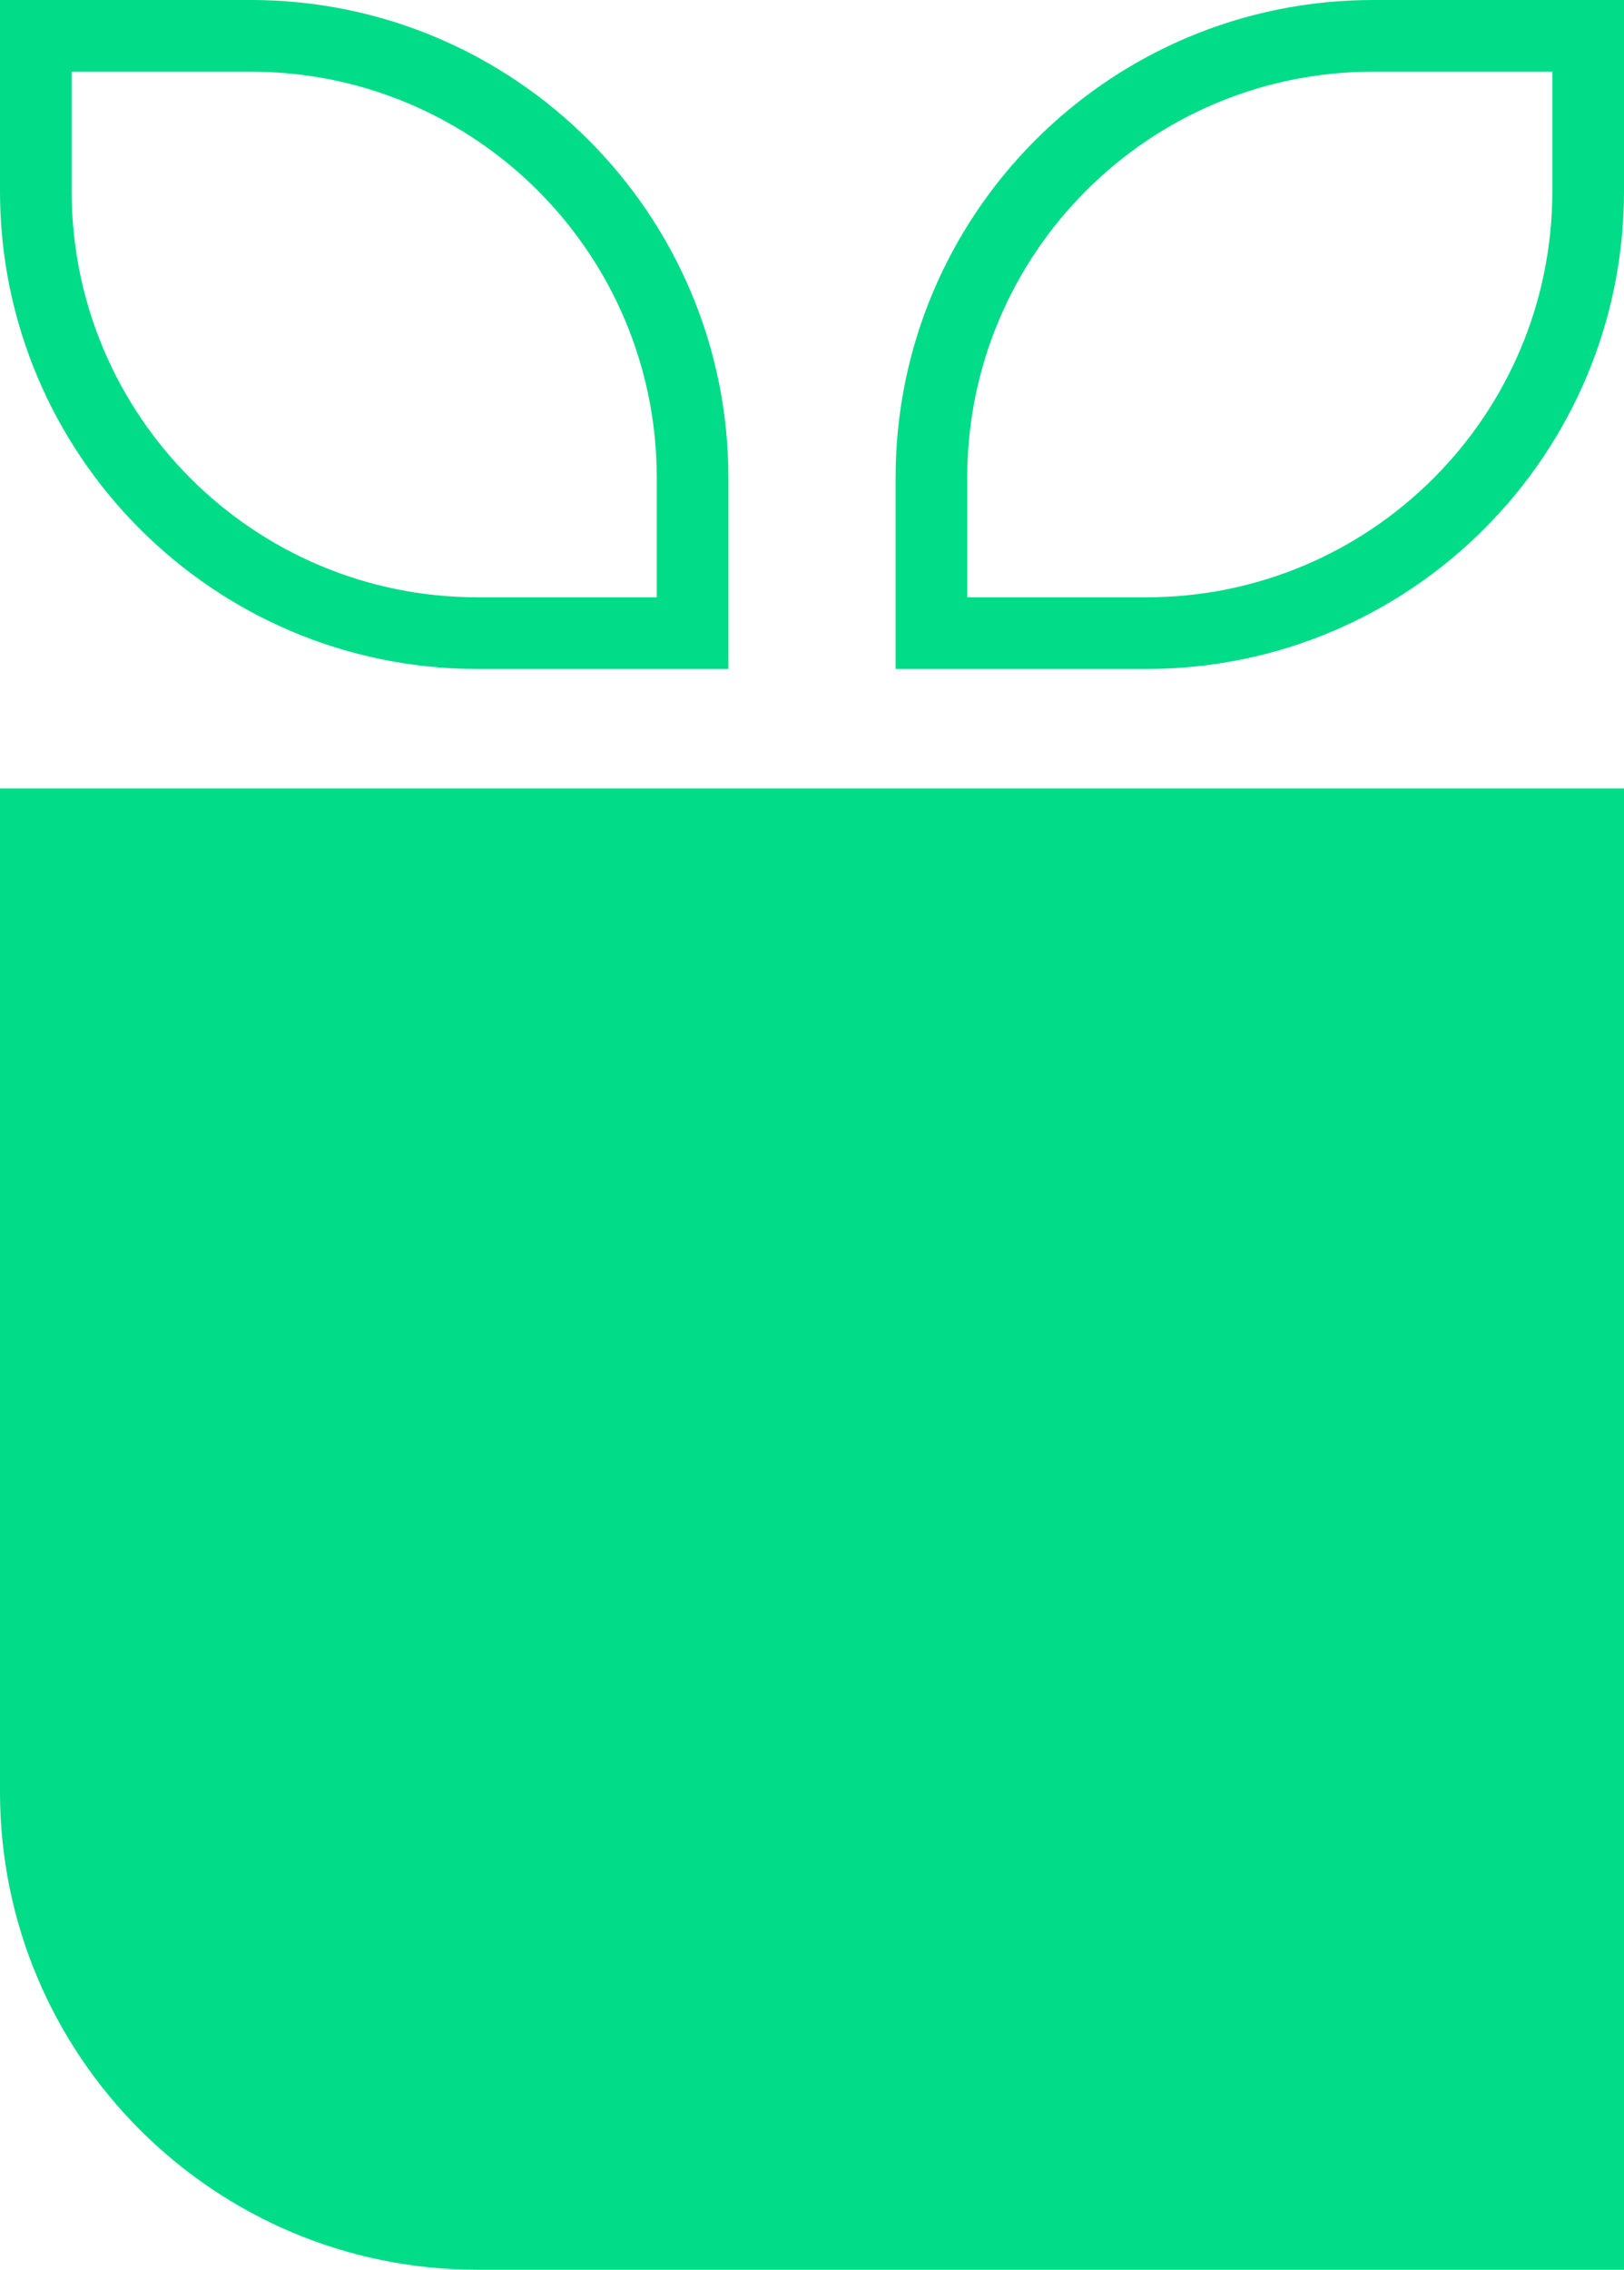 <?xml version="1.0" encoding="UTF-8"?> <svg xmlns="http://www.w3.org/2000/svg" width="136" height="190" viewBox="0 0 136 190" fill="none"> <path d="M0 66H136V190H40C17.909 190 0 172.091 0 150V66Z" fill="#00DC87"></path> <path d="M3 3H21C41.434 3 58 19.566 58 40V53H40C19.566 53 3 36.434 3 16V3Z" stroke="#00DC87" stroke-width="6"></path> <path d="M133 3H115C94.566 3 78 19.566 78 40V53H96C116.435 53 133 36.434 133 16V3Z" stroke="#00DC87" stroke-width="6"></path> </svg> 